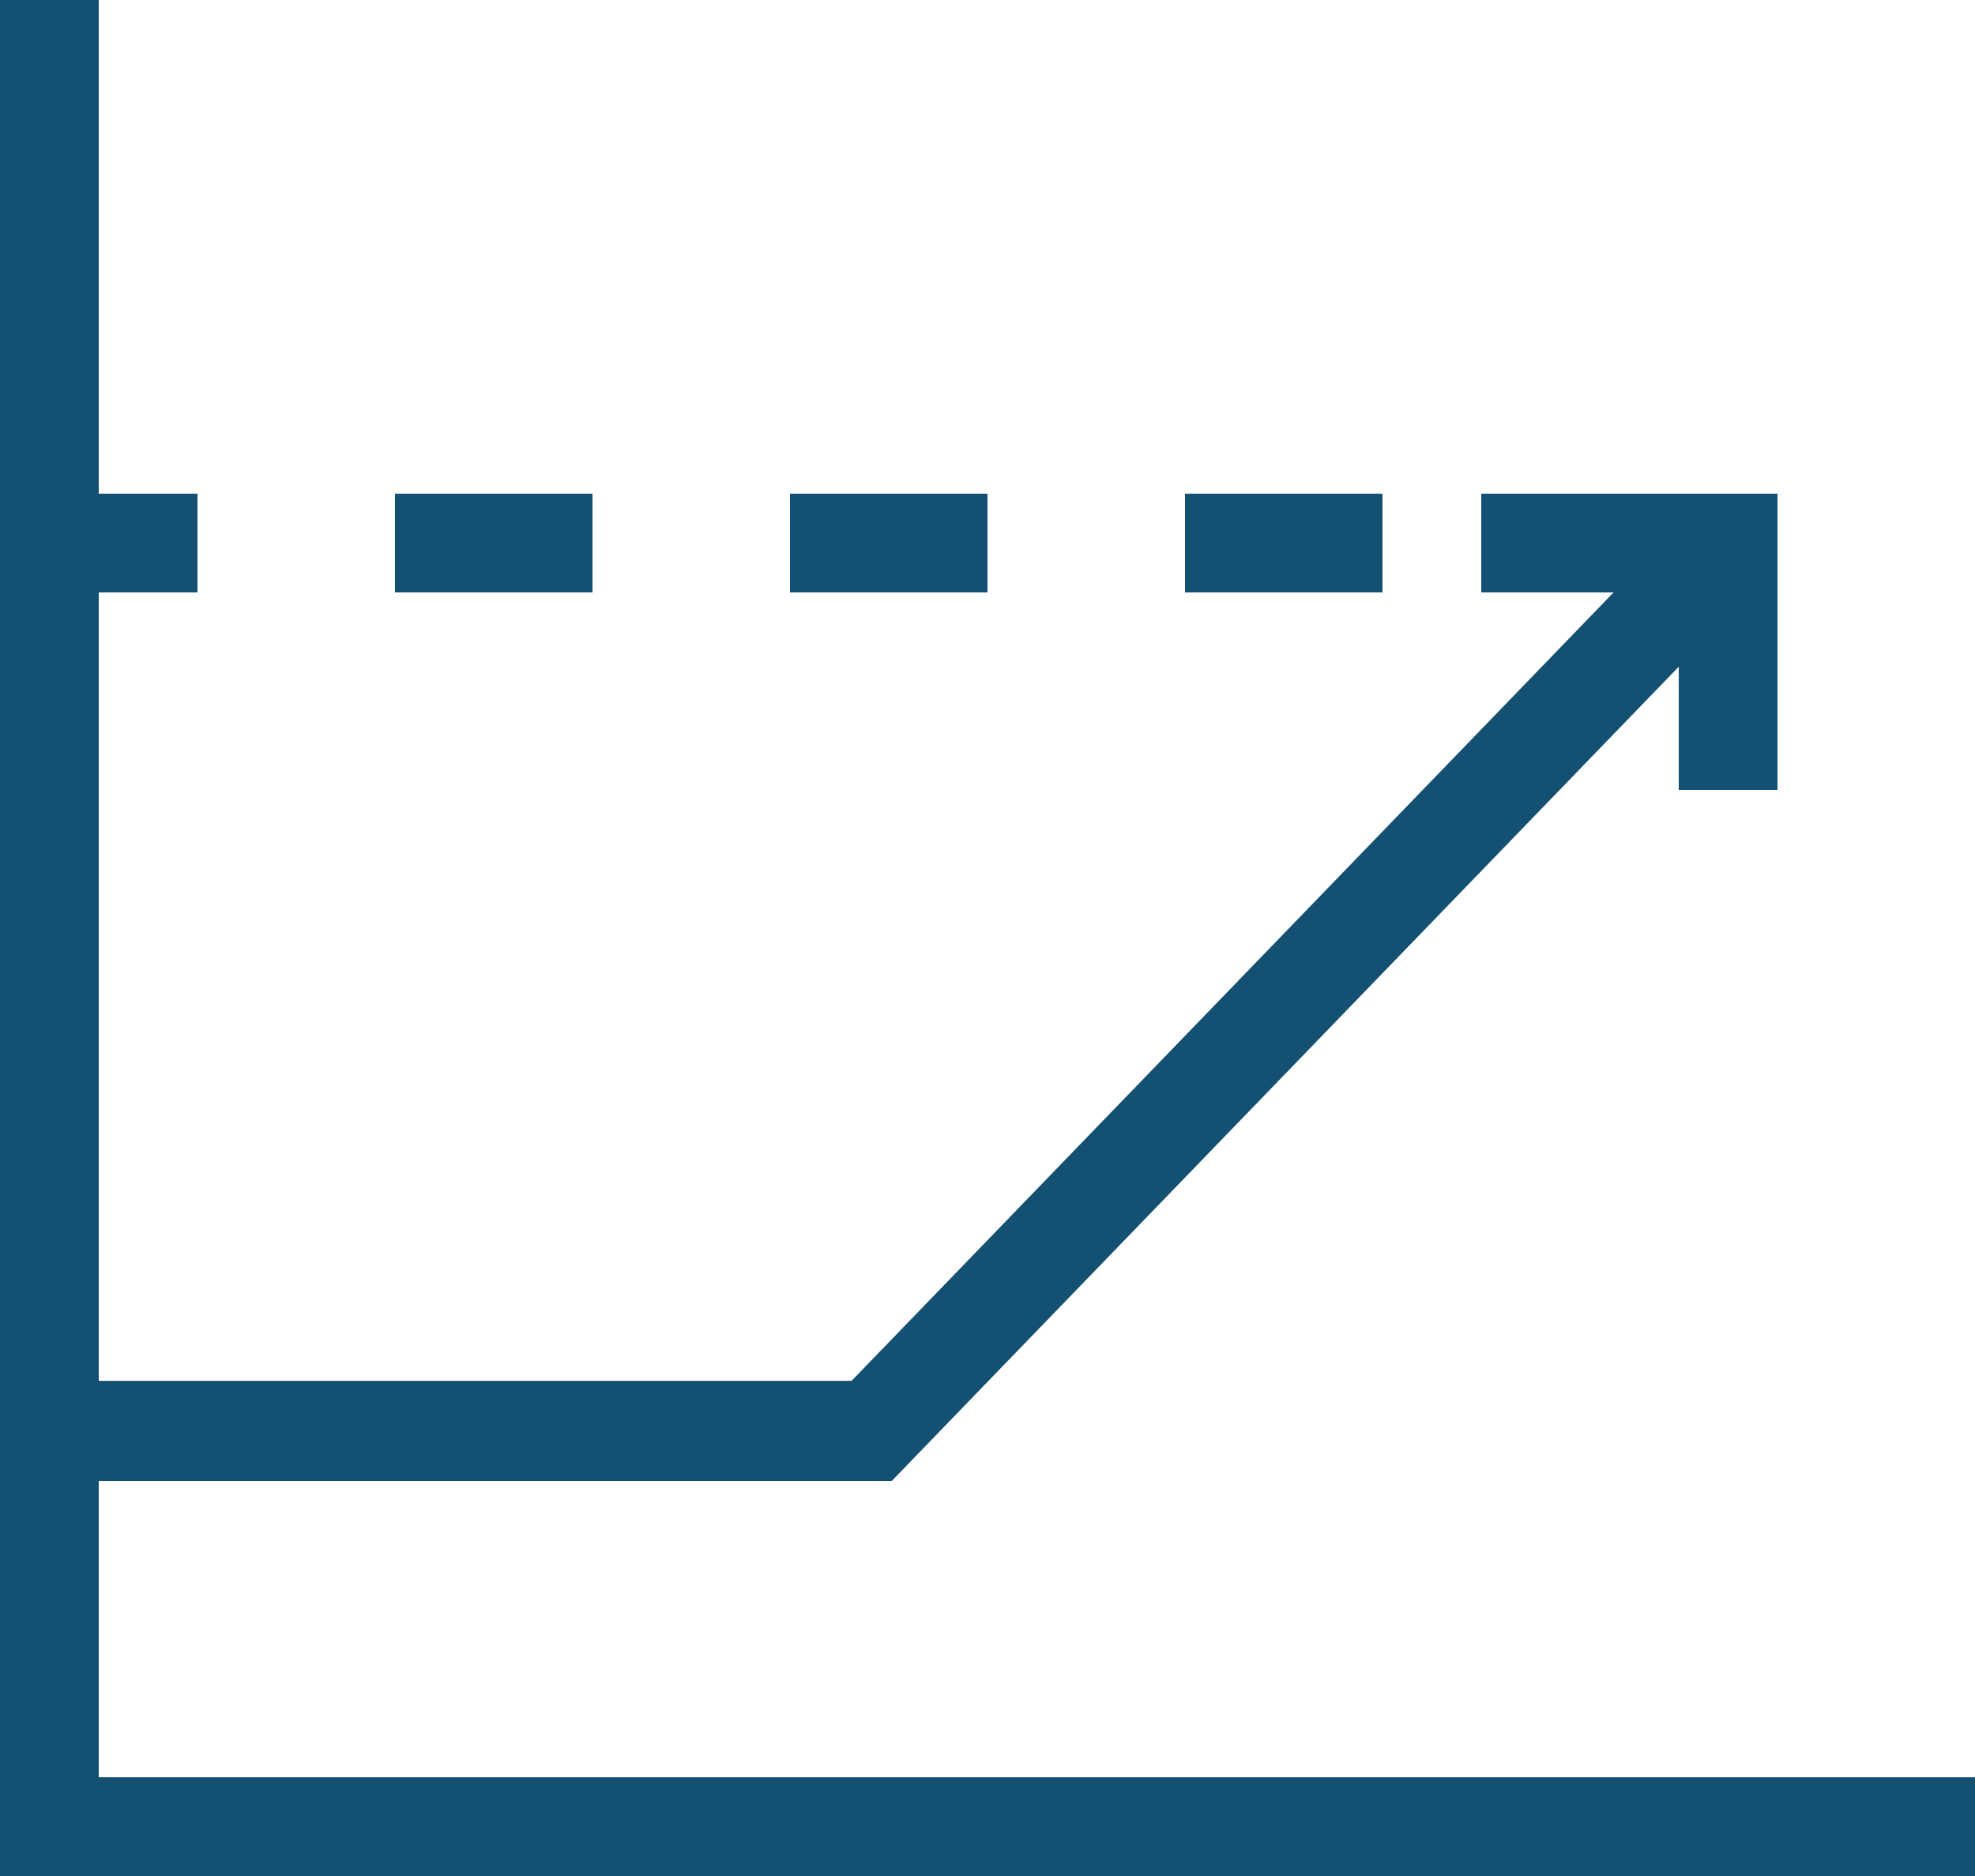 <?xml version="1.0" encoding="UTF-8" standalone="no"?><svg xmlns="http://www.w3.org/2000/svg" xmlns:xlink="http://www.w3.org/1999/xlink" data-name="Layer 1" fill="#000000" height="380" preserveAspectRatio="xMidYMid meet" version="1" viewBox="50.0 60.0 400.0 380.0" width="400" zoomAndPan="magnify"><g><g><path d="M500 0L500 500 0 500 0 0 500 0z" fill="none"/><g id="change1_1"><path d="M70,60V160H90v20H70V339.7H222.47L376.8,180H350V160h60v60H390V195.05L230.59,360H70v60H450v20H50V60ZM170,160v20H130V160Zm80,0v20H210V160Zm80,0v20H290V160Z" fill="#135072"/></g></g></g></svg>